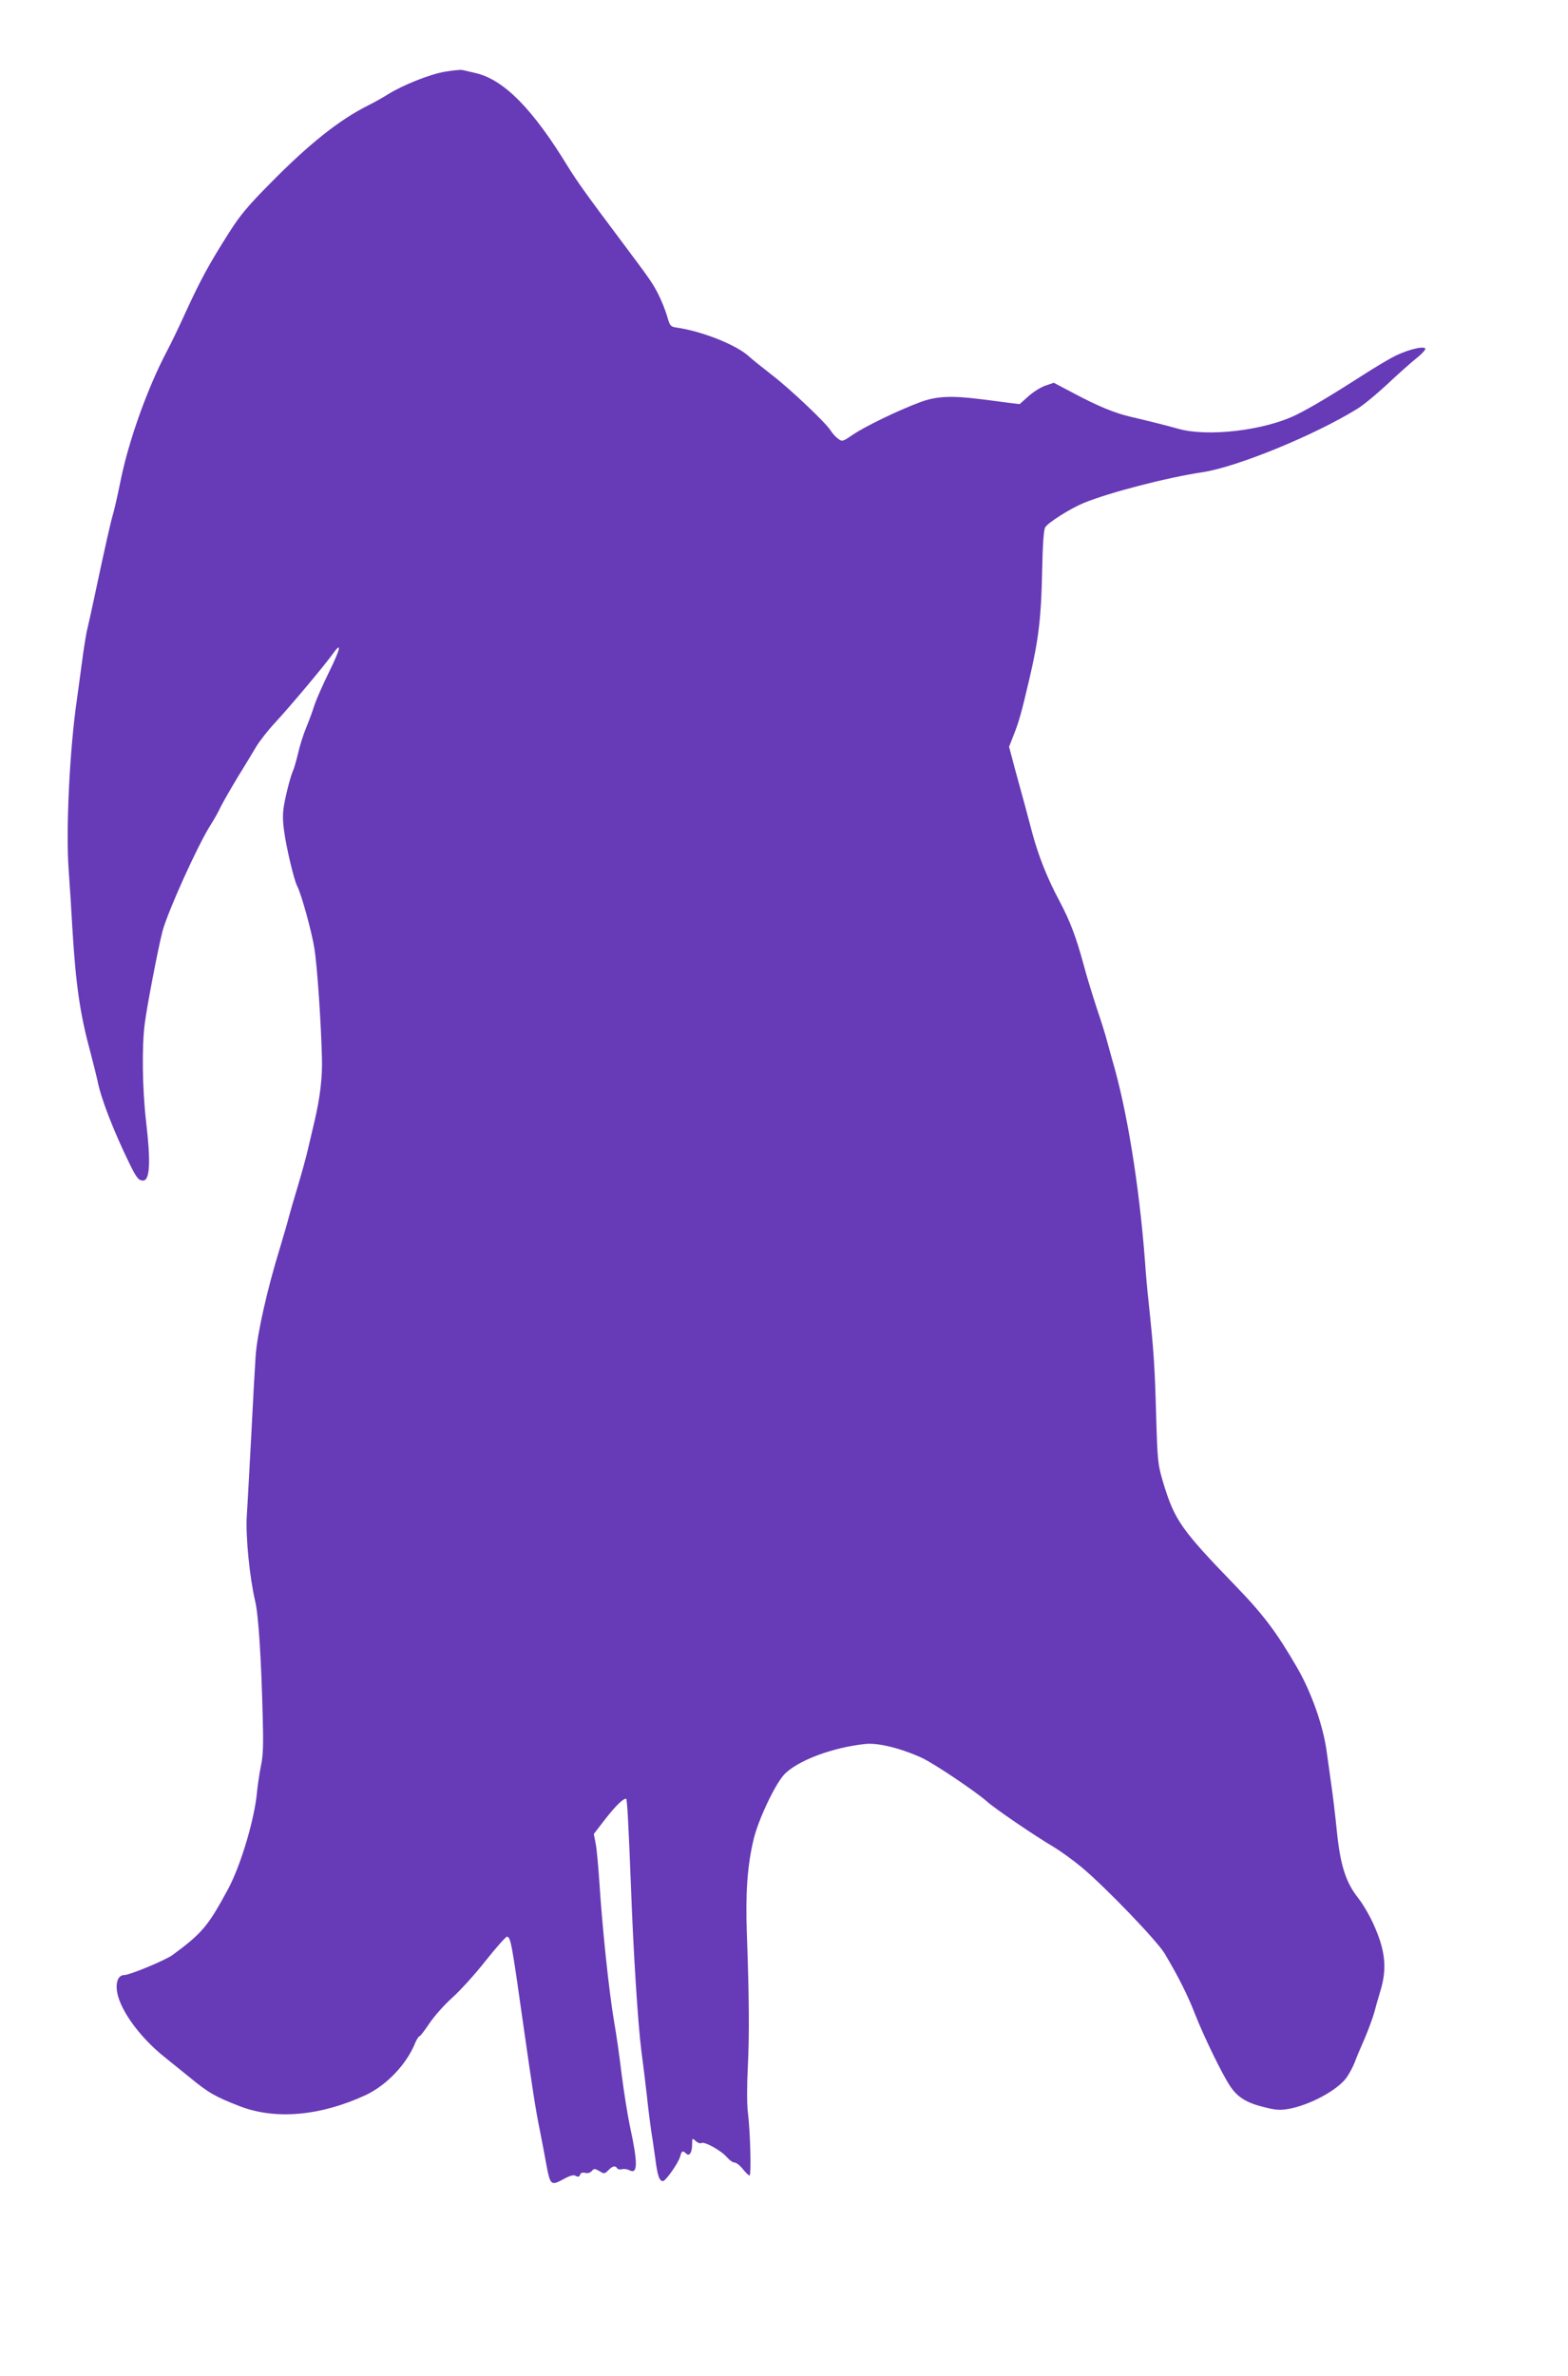 <?xml version="1.0" standalone="no"?>
<!DOCTYPE svg PUBLIC "-//W3C//DTD SVG 20010904//EN"
 "http://www.w3.org/TR/2001/REC-SVG-20010904/DTD/svg10.dtd">
<svg version="1.0" xmlns="http://www.w3.org/2000/svg"
 width="845pt" height="1280pt" viewBox="0 0 845 1280"
 preserveAspectRatio="xMidYMid meet">
<g transform="translate(0,1280) scale(0.1,-0.1)"
fill="#673ab7" stroke="none">
<path d="M2400 12414 c-78 -12 -227 -71 -309 -122 -25 -16 -75 -44 -111 -62
-153 -77 -315 -206 -520 -414 -123 -124 -166 -175 -226 -270 -107 -168 -152
-252 -228 -416 -36 -80 -84 -180 -107 -223 -105 -199 -206 -483 -249 -696 -16
-80 -35 -162 -41 -181 -12 -40 -44 -181 -94 -417 -19 -90 -39 -180 -44 -200
-6 -21 -20 -108 -31 -193 -11 -85 -23 -168 -25 -185 -39 -263 -61 -702 -45
-921 6 -82 15 -223 20 -314 18 -301 41 -461 95 -660 18 -69 36 -141 40 -160
18 -95 85 -268 173 -449 38 -77 49 -91 73 -91 37 0 42 101 16 320 -20 174 -23
402 -7 525 12 95 71 401 95 496 28 106 189 463 260 575 18 28 42 70 53 95 12
24 53 96 91 159 39 63 85 139 102 168 17 28 61 85 98 125 88 95 268 310 311
370 55 77 47 36 -18 -96 -33 -67 -68 -147 -78 -177 -9 -30 -29 -84 -44 -120
-15 -36 -35 -99 -44 -140 -10 -41 -22 -82 -26 -90 -12 -25 -38 -122 -49 -186
-8 -43 -8 -83 0 -140 11 -86 54 -267 70 -296 22 -41 79 -246 93 -336 16 -98
36 -399 41 -592 3 -103 -10 -213 -40 -340 -8 -36 -24 -101 -34 -145 -10 -44
-35 -136 -56 -205 -21 -69 -42 -143 -48 -165 -5 -22 -29 -103 -52 -180 -66
-215 -118 -448 -127 -565 -4 -58 -15 -253 -24 -435 -10 -181 -20 -375 -24
-430 -7 -109 15 -332 45 -460 18 -73 33 -310 41 -629 4 -145 2 -206 -10 -260
-8 -39 -17 -102 -21 -141 -13 -145 -88 -397 -157 -524 -107 -198 -139 -236
-298 -353 -38 -28 -231 -108 -260 -108 -28 0 -44 -28 -41 -73 5 -97 116 -256
258 -369 22 -18 83 -67 135 -109 102 -84 137 -104 271 -156 192 -74 435 -52
677 60 115 54 223 168 269 285 8 17 17 32 21 32 5 0 28 31 53 68 25 38 80 100
122 138 43 38 125 128 183 202 58 73 110 131 115 129 20 -6 25 -35 91 -502 46
-322 62 -428 86 -545 10 -52 26 -133 34 -179 21 -113 25 -117 90 -82 38 21 57
26 69 19 13 -7 19 -5 23 6 4 11 14 14 28 10 14 -3 27 1 35 10 12 14 16 14 41
0 26 -16 28 -16 49 5 23 23 37 26 47 10 3 -6 15 -8 27 -5 11 3 29 0 40 -6 44
-23 45 39 2 236 -13 61 -33 188 -45 281 -11 94 -29 220 -40 280 -28 165 -64
505 -80 756 -6 86 -14 179 -20 208 l-10 51 64 83 c55 70 93 107 110 107 6 0
13 -137 26 -465 13 -360 38 -750 56 -890 8 -60 21 -166 29 -235 7 -69 18 -154
23 -190 6 -36 16 -105 23 -155 12 -96 22 -125 42 -125 15 1 84 99 93 134 7 29
14 32 32 14 17 -17 32 6 32 51 0 33 1 34 19 17 11 -10 25 -15 31 -11 16 10
109 -42 138 -77 13 -15 31 -28 40 -28 10 0 30 -16 45 -35 15 -19 32 -35 36
-35 11 0 4 244 -9 344 -5 40 -5 142 0 240 9 177 7 379 -5 717 -8 216 2 366 36
509 24 103 113 292 163 348 69 76 263 149 441 167 69 7 192 -24 303 -75 67
-31 291 -182 352 -236 42 -38 257 -184 355 -242 39 -23 108 -73 155 -112 129
-108 406 -396 447 -465 72 -121 123 -222 163 -325 47 -120 146 -324 189 -388
39 -59 87 -90 181 -113 66 -17 88 -18 135 -10 114 21 257 98 309 165 14 19 34
55 45 82 10 27 35 87 56 134 20 47 42 108 50 135 7 28 23 83 35 123 34 113 26
208 -29 335 -23 56 -63 125 -91 161 -68 86 -97 177 -116 364 -8 81 -22 197
-31 257 -8 61 -19 135 -23 165 -18 140 -83 325 -162 460 -108 186 -179 281
-328 435 -296 306 -329 354 -391 556 -30 102 -31 110 -39 379 -7 253 -13 338
-40 595 -6 50 -15 151 -20 225 -31 404 -96 809 -176 1080 -8 30 -22 78 -29
105 -7 28 -31 105 -54 172 -22 68 -55 173 -71 235 -41 151 -73 235 -130 343
-65 121 -112 240 -145 360 -14 55 -35 129 -44 165 -10 36 -33 120 -51 186
l-32 121 25 64 c29 73 42 121 85 304 49 210 63 327 68 572 3 156 9 231 17 243
20 28 133 99 206 130 139 57 452 138 641 166 185 28 602 198 835 342 33 20
105 80 161 132 55 52 126 115 157 140 32 25 52 49 48 53 -15 15 -112 -12 -181
-50 -36 -20 -96 -56 -135 -81 -192 -123 -299 -187 -380 -227 -171 -84 -476
-120 -635 -75 -68 19 -151 40 -258 65 -85 20 -173 56 -303 125 l-110 58 -44
-15 c-25 -8 -66 -34 -92 -57 l-48 -43 -60 7 c-33 5 -98 13 -145 19 -165 21
-246 17 -335 -17 -120 -45 -292 -129 -358 -173 -57 -39 -58 -39 -81 -22 -14
10 -31 30 -40 44 -24 40 -221 227 -321 303 -49 38 -104 82 -120 97 -65 60
-249 134 -387 154 -35 5 -38 9 -53 62 -9 31 -30 84 -47 117 -32 63 -42 77
-209 300 -170 226 -235 317 -280 391 -187 306 -340 462 -490 500 -35 8 -71 17
-79 18 -8 2 -49 -2 -90 -9z"/>
</g>
</svg>
